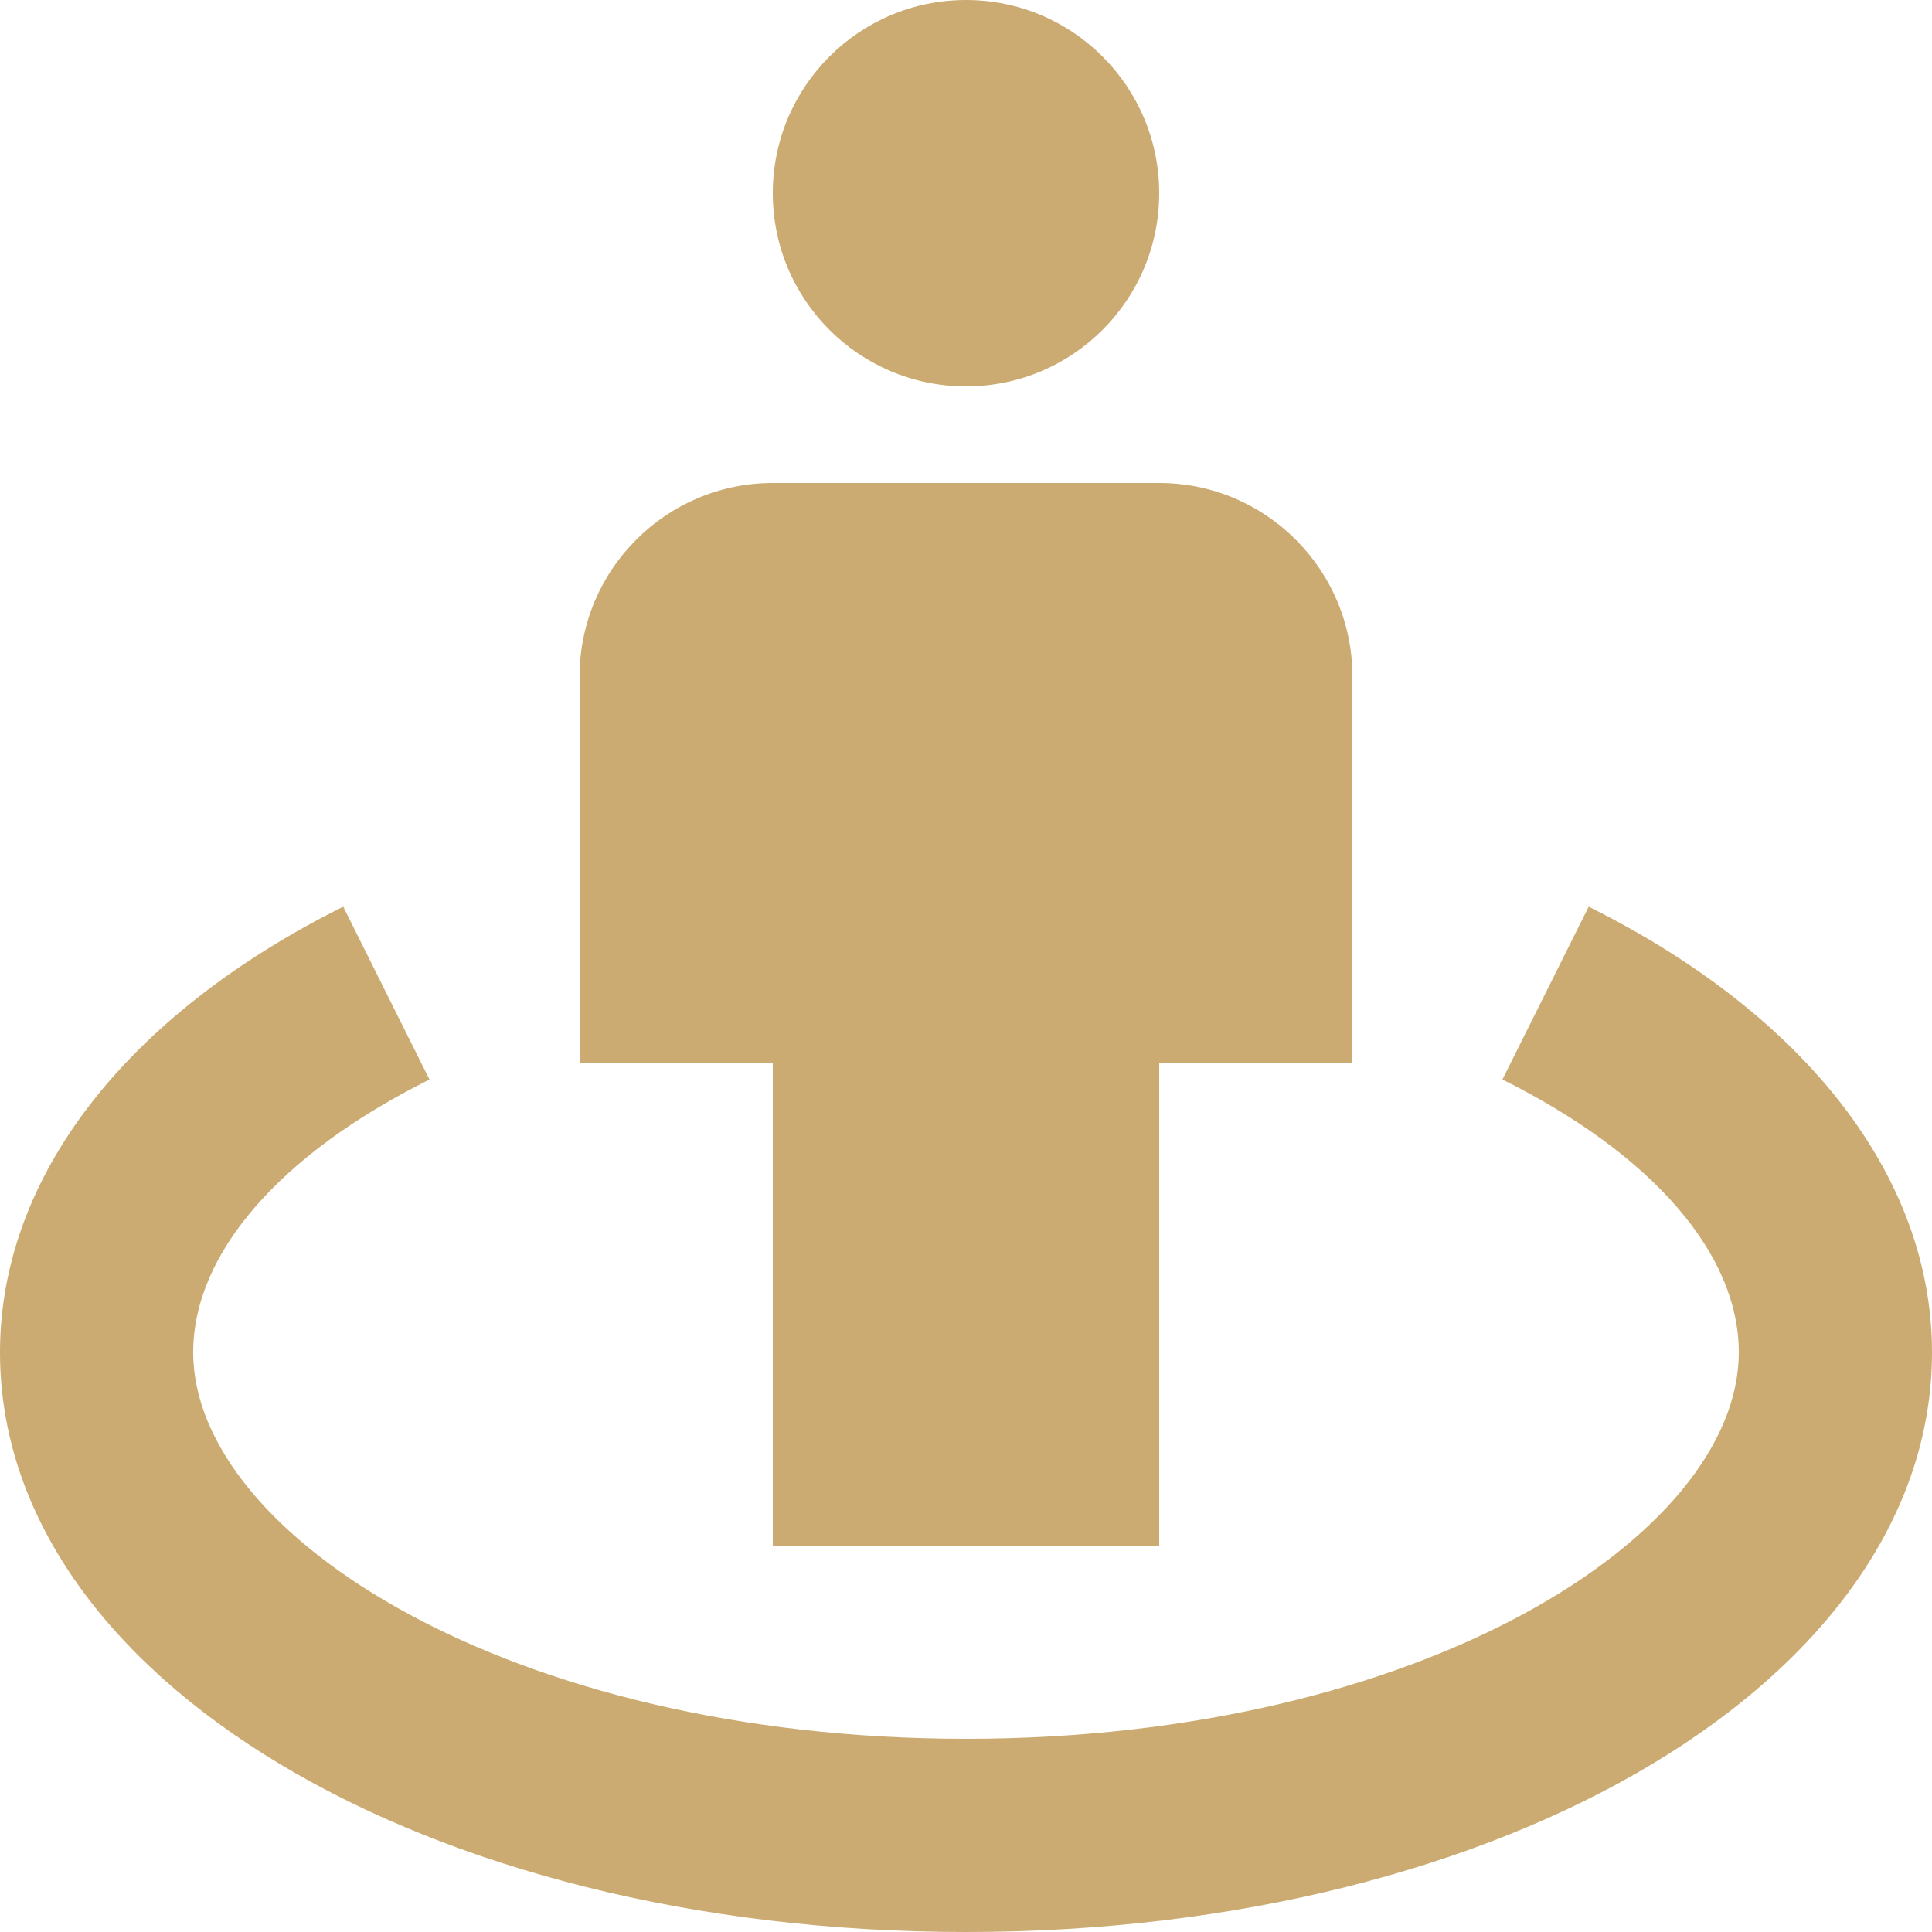 <?xml version="1.0" encoding="UTF-8" standalone="no"?>
<!DOCTYPE svg PUBLIC "-//W3C//DTD SVG 1.1//EN" "http://www.w3.org/Graphics/SVG/1.1/DTD/svg11.dtd">
<svg width="100%" height="100%" viewBox="0 0 20 20" version="1.1" xmlns="http://www.w3.org/2000/svg" xmlns:xlink="http://www.w3.org/1999/xlink" xml:space="preserve" xmlns:serif="http://www.serif.com/" style="fill-rule:evenodd;clip-rule:evenodd;stroke-linejoin:round;stroke-miterlimit:2;">
    <g transform="matrix(1,0,0,1,-2,-2)">
        <circle cx="12" cy="4" r="2" style="fill:rgb(203,171,113);"/>
        <path d="M10,18L14,18L14,13L16,13L16,9C16,7.897 15.103,7 14,7L10,7C8.897,7 8,7.897 8,9L8,13L10,13L10,18Z" style="fill:rgb(203,171,113);fill-rule:nonzero;"/>
        <path d="M18.446,11.386L17.553,13.175C19.108,13.95 20,14.98 20,16C20,17.892 16.715,20 12,20C7.285,20 4,17.892 4,16C4,14.98 4.892,13.95 6.446,13.175L5.553,11.386C3.295,12.512 2,14.193 2,16C2,19.364 6.393,22 12,22C17.607,22 22,19.364 22,16C22,14.193 20.705,12.512 18.446,11.386Z" style="fill:rgb(203,171,113);fill-rule:nonzero;"/>
    </g>
</svg>
